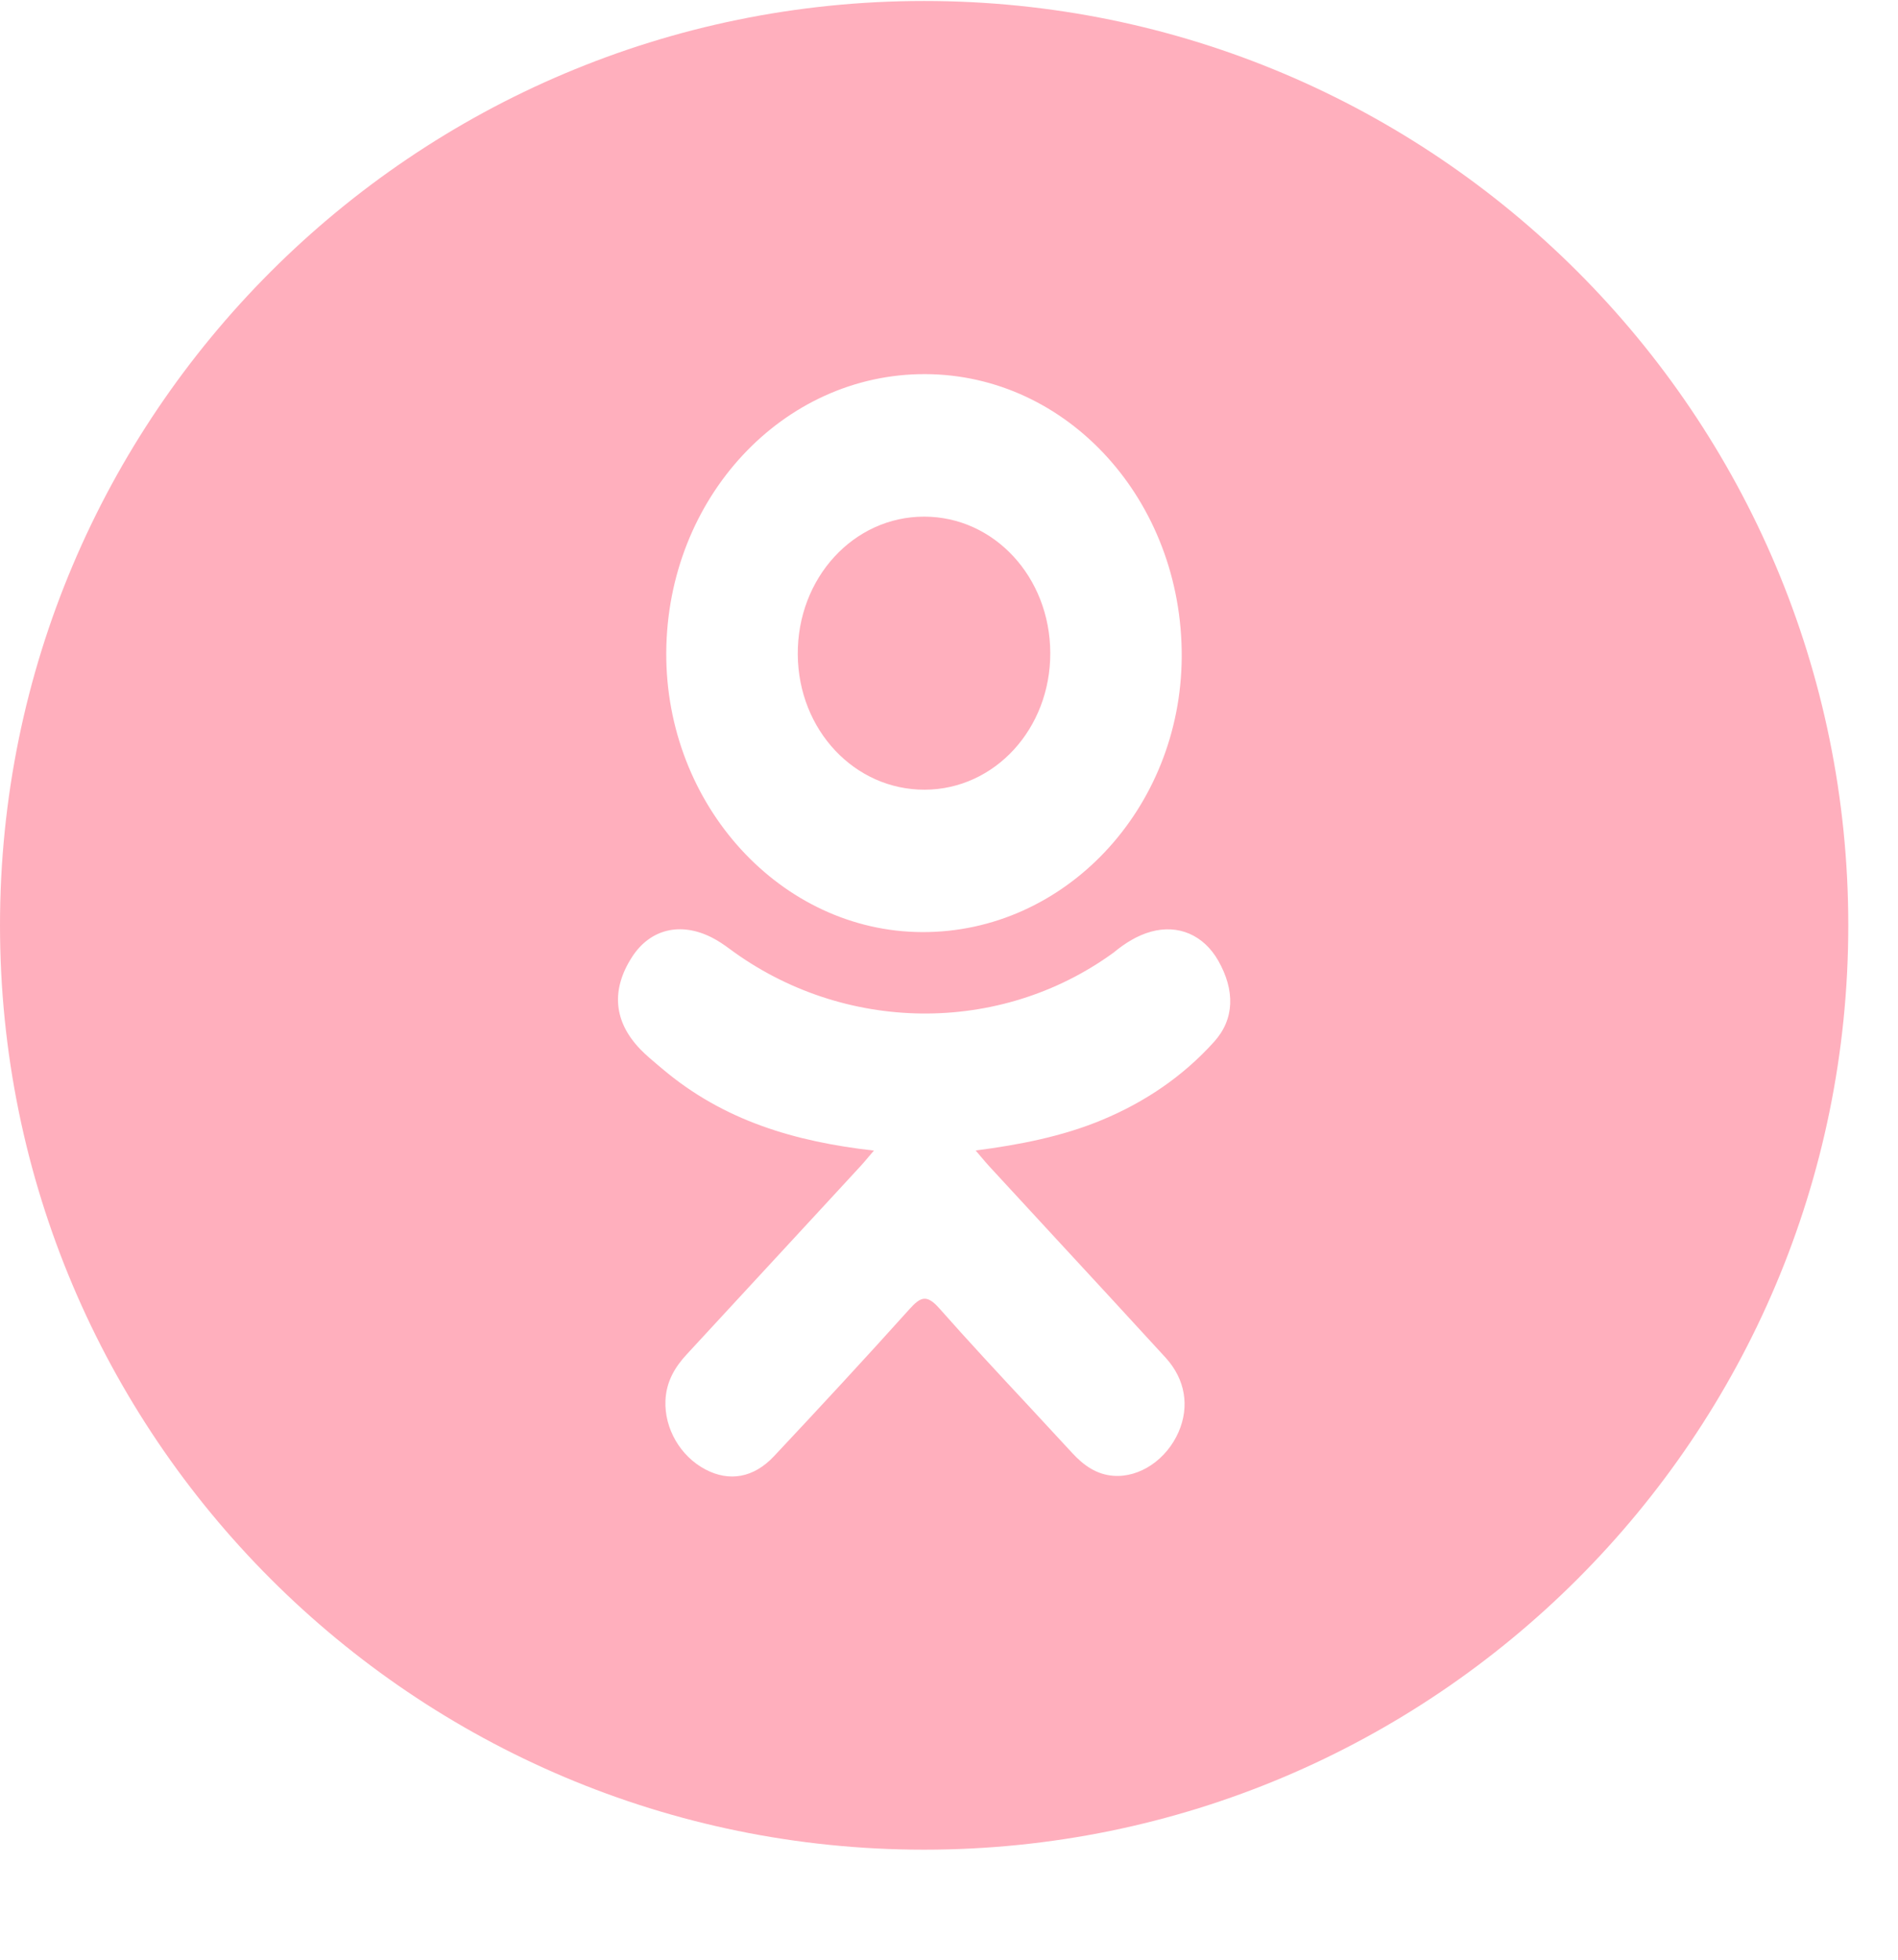 <?xml version="1.0" encoding="UTF-8"?> <svg xmlns="http://www.w3.org/2000/svg" width="31" height="32" viewBox="0 0 31 32" fill="none"><g clip-path="url(#clip0_1037_7620)"><path d="M15.095 8.436C16.238 8.437 17.15 9.423 17.154 10.661C17.158 11.899 16.248 12.89 15.105 12.895C13.959 12.899 13.039 11.921 13.03 10.688C13.021 9.438 13.942 8.435 15.095 8.436Z" fill="#FFAFBD"></path><path fill-rule="evenodd" clip-rule="evenodd" d="M30.188 15.109C30.188 23.445 23.43 30.203 15.094 30.203C6.758 30.203 0 23.445 0 15.109C0 6.773 6.758 0.016 15.094 0.016C23.43 0.016 30.188 6.773 30.188 15.109ZM10.882 10.655C10.869 13.148 12.758 15.212 15.061 15.22C17.387 15.229 19.289 13.212 19.301 10.724C19.312 8.177 17.442 6.116 15.111 6.109C12.786 6.102 10.896 8.134 10.882 10.655ZM10.822 17.456C11.819 18.299 12.983 18.642 14.274 18.788C14.239 18.828 14.209 18.863 14.182 18.895C14.138 18.948 14.1 18.992 14.062 19.034L13.538 19.602C12.766 20.438 11.993 21.276 11.22 22.111C11.023 22.323 10.883 22.558 10.869 22.867C10.849 23.324 11.111 23.779 11.523 23.995C11.91 24.198 12.308 24.134 12.642 23.778C13.386 22.985 14.126 22.187 14.854 21.377C15.036 21.175 15.136 21.131 15.342 21.364C15.818 21.902 16.307 22.428 16.797 22.953C17.035 23.21 17.274 23.467 17.512 23.725C17.701 23.931 17.913 24.078 18.186 24.098C18.616 24.13 19.055 23.832 19.251 23.38C19.43 22.966 19.362 22.524 19.037 22.168C18.426 21.501 17.812 20.836 17.198 20.172C16.852 19.797 16.505 19.421 16.159 19.046C16.11 18.992 16.07 18.945 16.01 18.874L15.935 18.786C16.642 18.695 17.355 18.557 18.007 18.284C18.696 17.996 19.316 17.582 19.831 17.01C20.167 16.637 20.171 16.168 19.898 15.687C19.659 15.267 19.244 15.09 18.799 15.213C18.571 15.277 18.373 15.402 18.188 15.555C16.324 16.91 13.773 16.872 11.915 15.493C11.824 15.425 11.729 15.361 11.629 15.31C11.114 15.048 10.618 15.17 10.323 15.627C9.978 16.162 10.022 16.68 10.458 17.133C10.549 17.227 10.649 17.311 10.748 17.394C10.773 17.415 10.798 17.435 10.822 17.456Z" fill="#FFAFBD"></path></g><defs><clipPath id="clip0_1037_7620"><rect width="31" height="31" fill="white" transform="translate(0 0.016)"></rect></clipPath></defs></svg> 